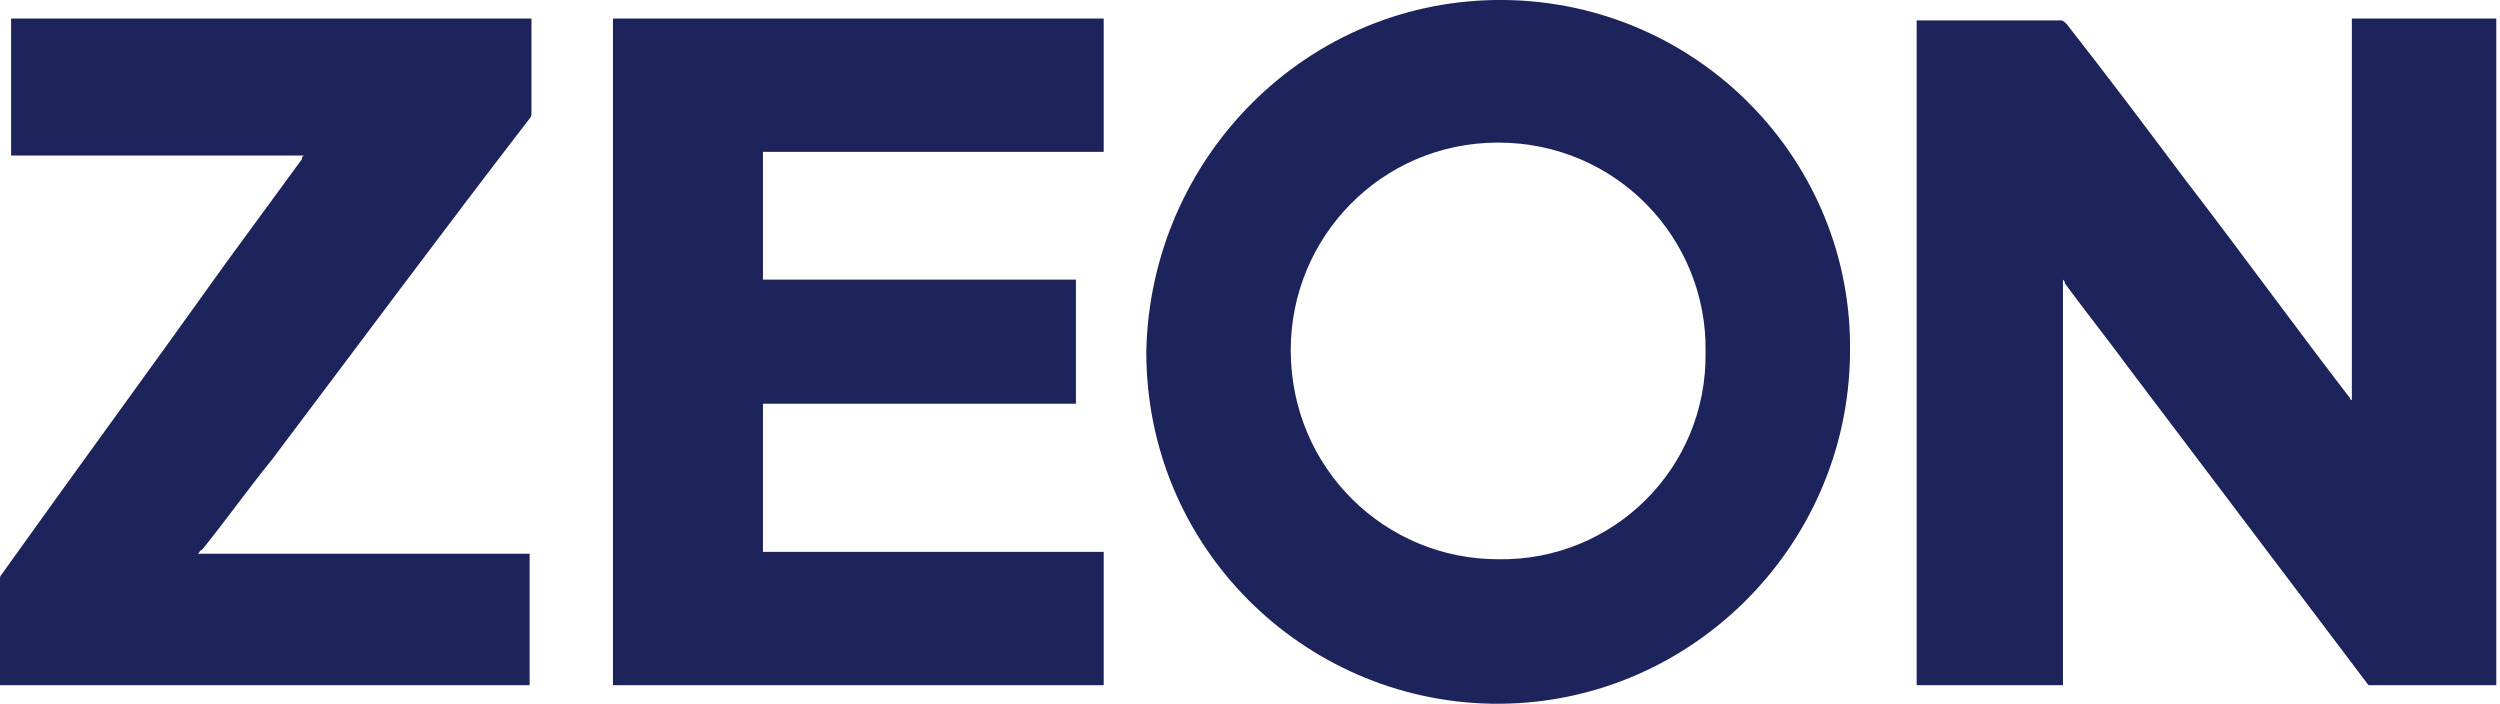 <svg width="135" height="38" viewBox="0 0 135 38" fill="none" xmlns="http://www.w3.org/2000/svg">
<g clip-path="url(#clip0_474_3372)">
<path d="M81.2 -0C70.6 -0.1 62.1 8.5 61.9 19C61.9 29.6 70.4 37.8 80.5 38C91.1 38.2 99.8 29.6 99.9 19.1C100.1 8.7 91.7 0.1 81.2 -0ZM80.9 30.2C74.8 30.2 69.7 25.3 69.7 18.9C69.7 12.8 74.6 7.7 80.9 7.7C87.3 7.7 92.2 12.9 92.1 19C92.2 25.3 87.1 30.3 80.9 30.2Z" fill="#1D235B"/>
<path d="M33.1 37C33.3 37 59.5 37 59.6 37C59.6 34.6 59.6 32.2 59.6 29.8C53.5 29.8 47.3 29.8 41.2 29.8C41.2 29.7 41.2 29.6 41.2 29.6C41.2 27.1 41.2 24.5 41.2 22C41.2 21.9 41.2 21.9 41.2 21.8C41.3 21.8 41.4 21.8 41.5 21.8C46.9 21.8 52.4 21.8 57.8 21.8C57.9 21.8 57.9 21.8 58 21.8C58.1 21.8 58.1 21.8 58.1 21.8C58.1 19.6 58.1 17.4 58.1 15.1C57.6 15.1 57.1 15.1 56.6 15.1C56.1 15.1 55.6 15.1 55 15.1C54.5 15.1 54 15.1 53.5 15.1C53 15.1 52.5 15.1 52 15.1C51.5 15.1 51 15.1 50.4 15.1C49.9 15.1 49.4 15.1 48.9 15.1C48.4 15.1 47.9 15.1 47.3 15.1C46.8 15.1 46.3 15.1 45.8 15.1C45.3 15.1 44.8 15.1 44.3 15.1C43.8 15.1 43.3 15.1 42.7 15.1C42.2 15.1 41.7 15.1 41.2 15.1V15V14.9C41.2 12.7 41.2 10.5 41.2 8.3V8.2C41.3 8.2 41.4 8.2 41.5 8.2C47.4 8.2 53.3 8.2 59.2 8.2C59.3 8.2 59.3 8.2 59.4 8.2C59.5 8.2 59.5 8.2 59.6 8.2C59.6 5.8 59.6 3.4 59.6 1C50.8 1 41.9 1 33.1 1C33.1 1.2 33.1 36.9 33.1 37Z" fill="#1D235B"/>
<path d="M0.6 8.4C0.7 8.4 0.8 8.4 0.9 8.4C6 8.4 11 8.4 16.1 8.4C16.2 8.4 16.2 8.4 16.3 8.4H16.4C16.3 8.5 16.3 8.5 16.3 8.6C14.9 10.5 13.6 12.3 12.2 14.2C8.2 19.8 4.1 25.4 0.1 31C0 31.1 0 31.2 0 31.3C0 33.1 0 35 0 36.8C0 36.9 0 36.9 0 37H0.1C9.6 37 19.1 37 28.5 37H28.6C28.6 34.6 28.6 32.3 28.6 29.9C28.5 29.9 28.4 29.9 28.3 29.9C22.6 29.9 16.9 29.9 11.1 29.9C11 29.9 11 29.9 10.9 29.9C10.9 29.9 10.8 29.9 10.7 29.9C10.8 29.8 10.8 29.7 10.9 29.7C12.2 28.1 13.4 26.4 14.7 24.8C19.3 18.7 23.9 12.5 28.6 6.4C28.7 6.3 28.7 6.2 28.7 6C28.7 4.4 28.7 2.8 28.7 1.2C28.7 1.1 28.7 1.1 28.7 1C19.3 1 9.9 1 0.6 1C0.6 1.2 0.6 8.2 0.6 8.4Z" fill="#1D235B"/>
<path d="M111.4 37C111.4 29.8 111.4 22.6 111.4 15.4C111.4 15.3 111.4 15.3 111.4 15.2V15.1C111.5 15.2 111.5 15.2 111.5 15.3C112.6 16.8 113.8 18.3 114.9 19.8C119.2 25.5 123.6 31.3 127.9 37H134.8C134.8 26.8 134.8 16.7 134.8 6.5C134.8 4.7 134.8 2.9 134.8 1.1V1H127C127 1.3 127 1.6 127 2C127 2.5 127 2.9 127 3.4C127 3.9 127 4.3 127 4.8C127 5.3 127 5.7 127 6.2C127 6.3 127 6.4 127 6.5C127 6.9 127 7.2 127 7.6C127 8.1 127 8.5 127 9C127 9.5 127 9.9 127 10.4C127 10.9 127 11.3 127 11.8C127 12.3 127 12.7 127 13.2C127 13.7 127 14.1 127 14.6C127 15.1 127 15.5 127 16C127 16.5 127 16.9 127 17.4C127 17.9 127 18.3 127 18.8C127 19.3 127 19.7 127 20.2C127 20.7 127 21.1 127 21.6C126.9 21.6 126.9 21.5 126.9 21.5C123.9 17.6 121 13.6 118 9.7C115.9 6.9 113.8 4.1 111.6 1.3C111.5 1.2 111.4 1.1 111.3 1.1C108.8 1.1 106.3 1.1 103.7 1.1C103.6 1.1 103.6 1.1 103.5 1.1C103.5 13.1 103.5 25.1 103.5 37H111.4Z" fill="#1D235B"/>
</g>
<defs>
<clipPath id="clip0_474_3372">
<rect width="134.8" height="38" fill="white"/>
</clipPath>
</defs>
</svg>
